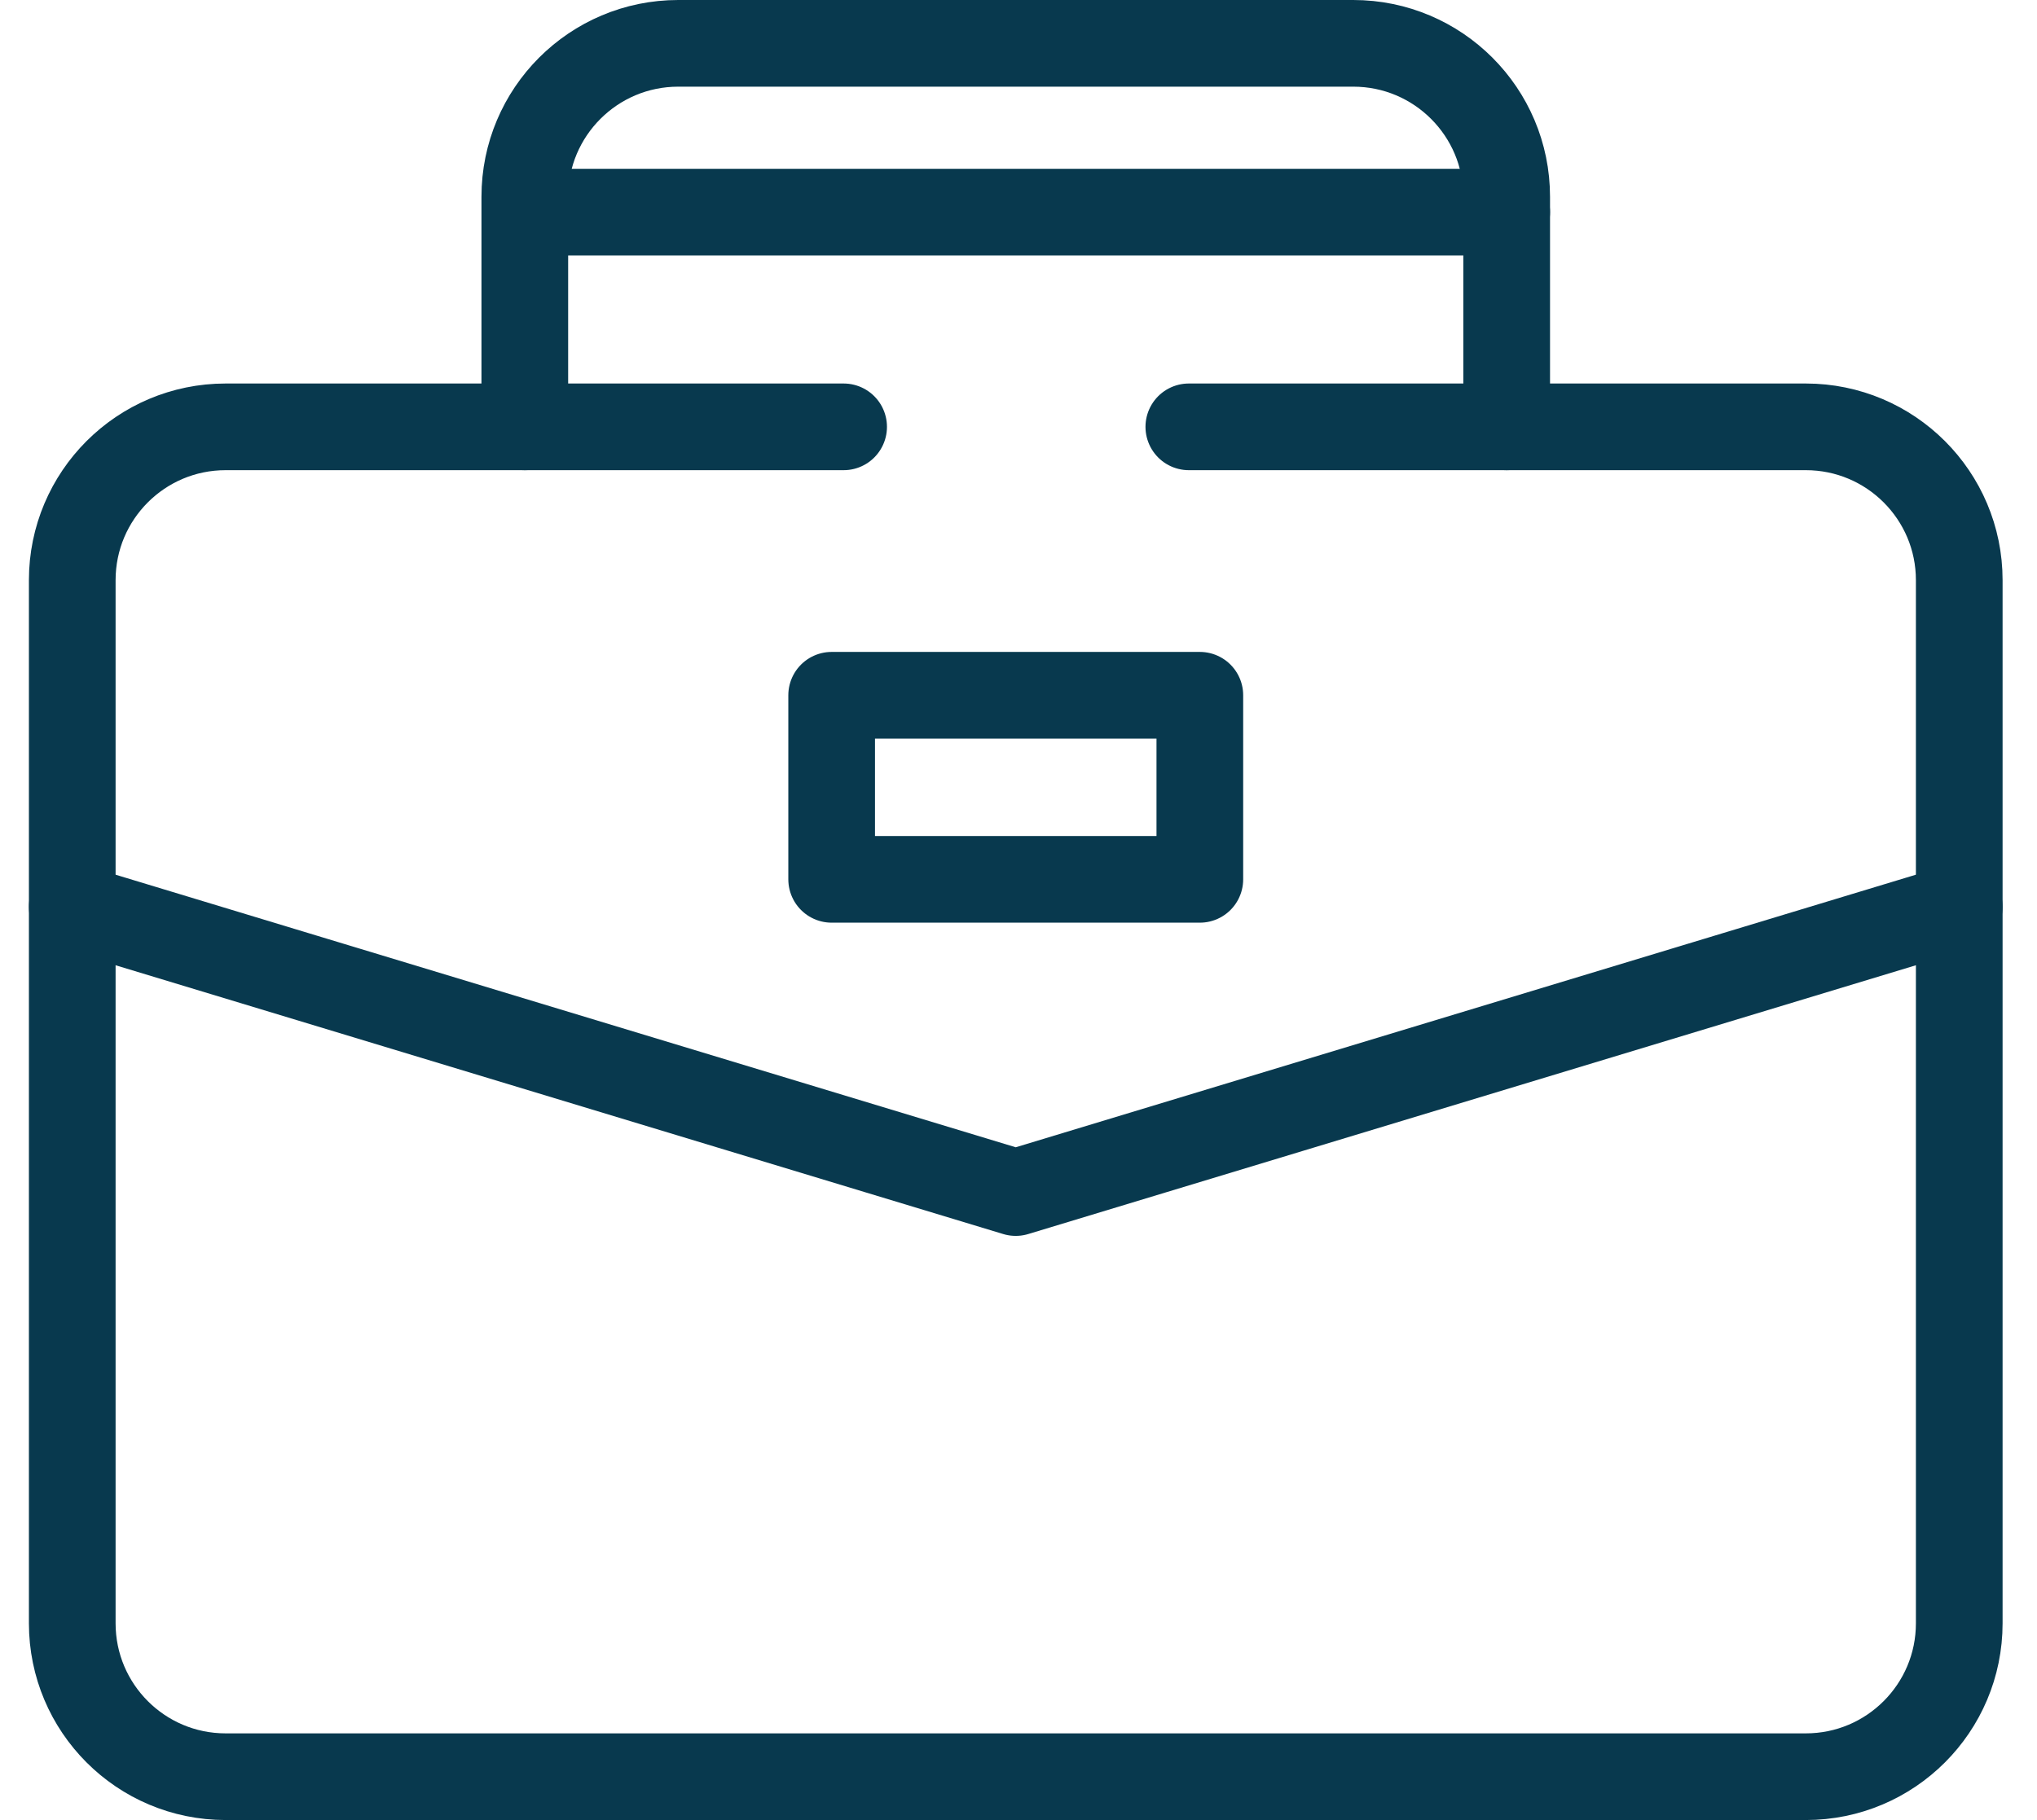<svg width="47" height="42" viewBox="0 0 47 42" fill="none" xmlns="http://www.w3.org/2000/svg">
<g id="Container">
<path id="Vector" d="M27.43 9.85H41.666C43.621 9.85 45.206 11.434 45.206 13.389V37.46C45.206 39.415 43.621 41 41.666 41H5.206C3.251 41 1.667 39.415 1.667 37.46V13.389C1.667 11.434 3.251 9.85 5.206 9.85H19.465" stroke="#08394E" stroke-width="2" stroke-miterlimit="10" stroke-linecap="round" stroke-linejoin="round"/>
<path id="Vector_2" d="M34.764 9.85V4.54C34.764 2.585 33.179 1 31.224 1H15.649C13.694 1 12.109 2.585 12.109 4.54V9.85" stroke="#08394E" stroke-width="2" stroke-miterlimit="10" stroke-linecap="round" stroke-linejoin="round"/>
<path id="Vector_3" d="M12.551 4.895H34.764" stroke="#08394E" stroke-width="2" stroke-miterlimit="10" stroke-linecap="round" stroke-linejoin="round"/>
<path id="Vector_4" d="M45.206 20.927L23.436 27.52L1.667 20.927" stroke="#08394E" stroke-width="2" stroke-miterlimit="10" stroke-linecap="round" stroke-linejoin="round"/>
<path id="Vector_5" d="M27.684 20.292H19.189V16.044H27.684V20.292Z" stroke="#08394E" stroke-width="2" stroke-miterlimit="10" stroke-linecap="round" stroke-linejoin="round"/>
</g>
</svg>
